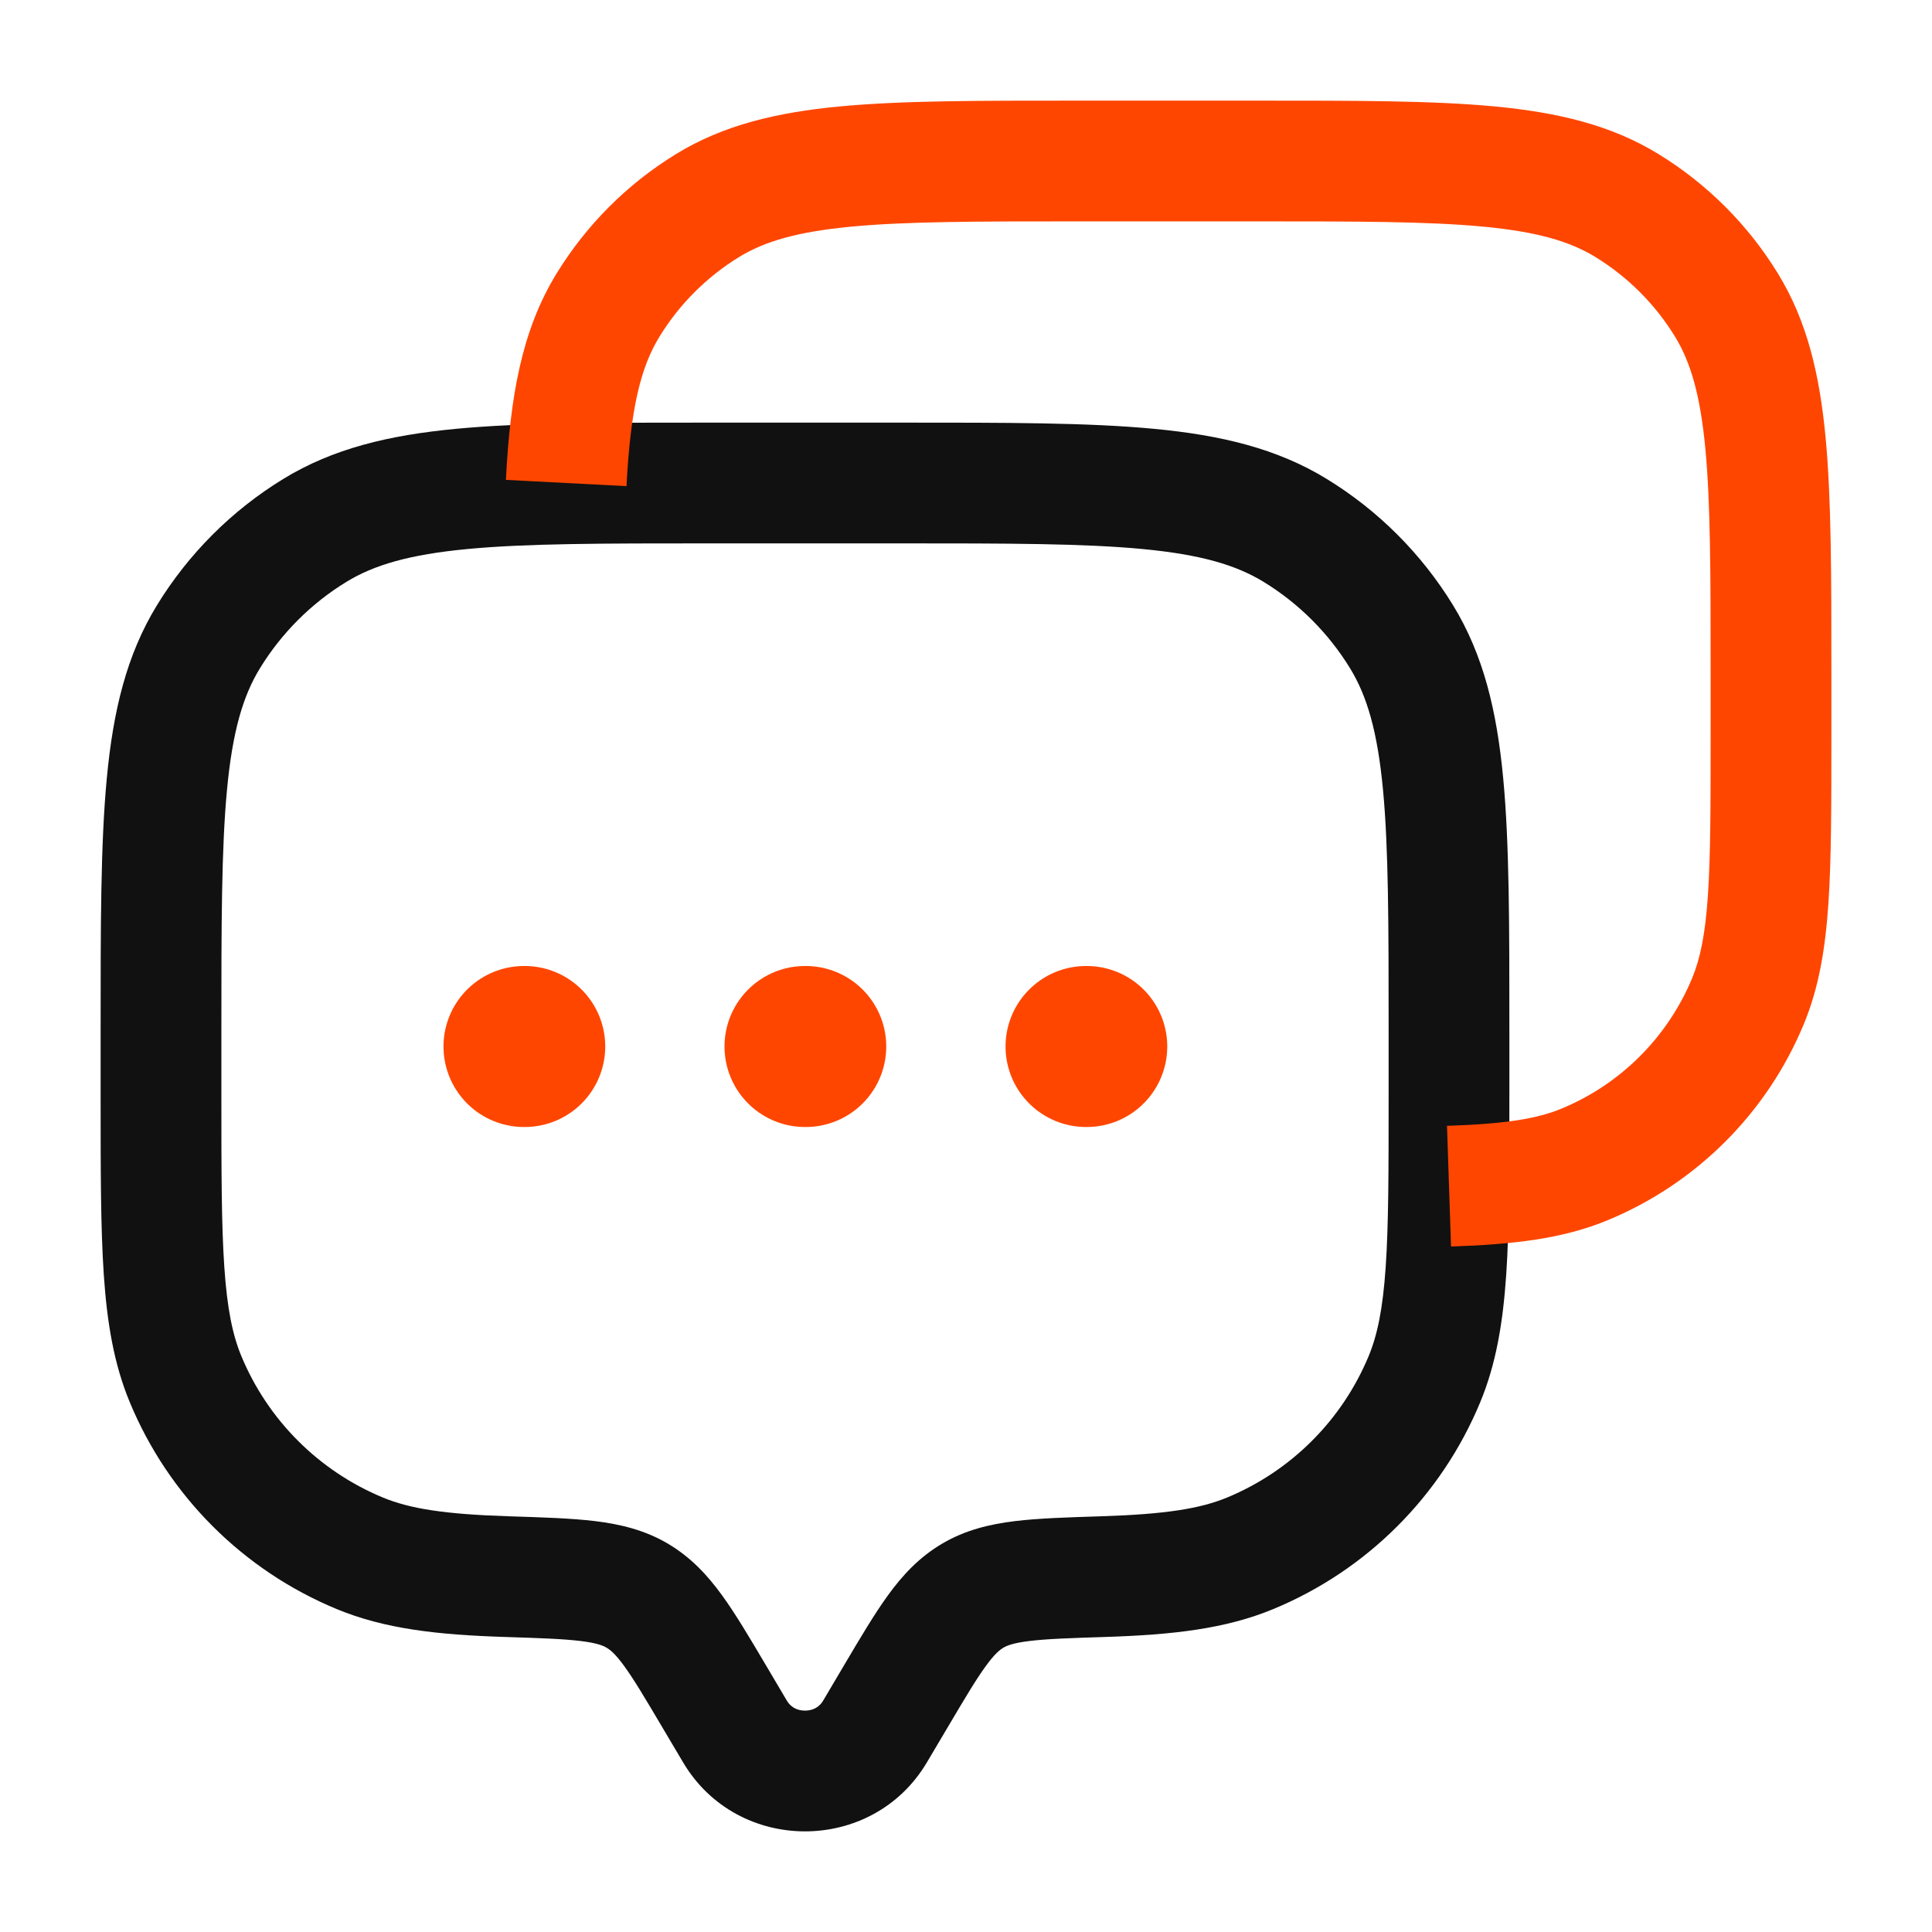 <svg width="60" height="60" viewBox="0 0 60 60" fill="none" xmlns="http://www.w3.org/2000/svg">
<path d="M28.787 54.73L29.436 53.635L26.208 51.725L25.56 52.821L28.787 54.73ZM20.564 53.635L21.213 54.73L24.44 52.821L23.792 51.725L20.564 53.635ZM25.56 52.821C25.446 53.012 25.248 53.125 25 53.125C24.752 53.125 24.554 53.012 24.44 52.821L21.213 54.73C22.905 57.59 27.095 57.59 28.787 54.73L25.56 52.821ZM22 16.875H28V13.125H22V16.875ZM43.125 32V34H46.875V32H43.125ZM6.875 34V32H3.125V34H6.875ZM3.125 34C3.125 36.304 3.124 38.126 3.224 39.599C3.326 41.089 3.538 42.359 4.029 43.544L7.493 42.109C7.223 41.457 7.054 40.643 6.966 39.344C6.876 38.028 6.875 36.355 6.875 34H3.125ZM15.783 47.089C13.803 47.025 12.726 46.853 11.891 46.507L10.456 49.971C11.948 50.589 13.594 50.77 15.663 50.837L15.783 47.089ZM4.029 43.544C5.234 46.454 7.546 48.766 10.456 49.971L11.891 46.507C9.9 45.682 8.318 44.1 7.493 42.109L4.029 43.544ZM43.125 34C43.125 36.355 43.124 38.028 43.034 39.344C42.946 40.643 42.777 41.457 42.507 42.109L45.971 43.544C46.462 42.359 46.674 41.089 46.776 39.599C46.876 38.126 46.875 36.304 46.875 34H43.125ZM34.337 50.837C36.406 50.77 38.052 50.589 39.544 49.971L38.109 46.507C37.274 46.853 36.197 47.025 34.217 47.089L34.337 50.837ZM42.507 42.109C41.682 44.1 40.1 45.682 38.109 46.507L39.544 49.971C42.454 48.766 44.766 46.454 45.971 43.544L42.507 42.109ZM28 16.875C31.31 16.875 33.66 16.877 35.488 17.051C37.288 17.222 38.387 17.546 39.245 18.072L41.205 14.875C39.658 13.927 37.918 13.515 35.843 13.318C33.797 13.123 31.237 13.125 28 13.125V16.875ZM46.875 32C46.875 28.763 46.877 26.203 46.682 24.157C46.485 22.082 46.073 20.342 45.125 18.795L41.928 20.755C42.453 21.613 42.778 22.712 42.949 24.512C43.123 26.34 43.125 28.69 43.125 32H46.875ZM39.245 18.072C40.339 18.742 41.258 19.662 41.928 20.755L45.125 18.795C44.146 17.198 42.803 15.854 41.205 14.875L39.245 18.072ZM22 13.125C18.763 13.125 16.203 13.123 14.157 13.318C12.082 13.515 10.342 13.927 8.795 14.875L10.755 18.072C11.613 17.546 12.712 17.222 14.512 17.051C16.34 16.877 18.69 16.875 22 16.875V13.125ZM6.875 32C6.875 28.69 6.877 26.34 7.051 24.512C7.222 22.712 7.546 21.613 8.072 20.755L4.875 18.795C3.927 20.342 3.515 22.082 3.318 24.157C3.123 26.203 3.125 28.763 3.125 32H6.875ZM8.795 14.875C7.197 15.854 5.854 17.198 4.875 18.795L8.072 20.755C8.742 19.662 9.661 18.742 10.755 18.072L8.795 14.875ZM23.792 51.725C23.29 50.877 22.849 50.129 22.422 49.541C21.973 48.922 21.458 48.364 20.746 47.942L18.836 51.17C18.952 51.238 19.111 51.363 19.388 51.745C19.688 52.157 20.027 52.727 20.564 53.635L23.792 51.725ZM15.663 50.837C16.777 50.872 17.489 50.897 18.03 50.963C18.541 51.025 18.733 51.108 18.836 51.17L20.746 47.942C20.021 47.514 19.259 47.335 18.484 47.24C17.738 47.149 16.829 47.122 15.783 47.089L15.663 50.837ZM29.436 53.635C29.973 52.727 30.312 52.157 30.612 51.745C30.889 51.363 31.048 51.238 31.163 51.17L29.255 47.942C28.542 48.364 28.027 48.922 27.578 49.541C27.151 50.129 26.71 50.877 26.208 51.725L29.436 53.635ZM34.217 47.089C33.17 47.122 32.263 47.149 31.516 47.24C30.741 47.335 29.979 47.514 29.255 47.942L31.163 51.17C31.267 51.108 31.459 51.025 31.97 50.963C32.511 50.897 33.223 50.872 34.337 50.837L34.217 47.089Z" fill="#111111"/>
<path d="M33.438 6.875H39.063V3.125H33.438V6.875ZM53.125 20.938V22.813H56.875V20.938H53.125ZM53.125 22.813C53.125 25.022 53.124 26.586 53.04 27.814C52.958 29.026 52.801 29.775 52.554 30.37L56.019 31.805C56.486 30.677 56.686 29.473 56.782 28.07C56.876 26.684 56.875 24.971 56.875 22.813H53.125ZM52.554 30.37C51.793 32.208 50.333 33.668 48.495 34.429L49.93 37.894C52.687 36.752 54.877 34.562 56.019 31.805L52.554 30.37ZM39.063 6.875C42.168 6.875 44.365 6.877 46.072 7.039C47.751 7.199 48.761 7.5 49.544 7.98L51.503 4.783C50.032 3.881 48.38 3.492 46.427 3.306C44.501 3.123 42.095 3.125 39.063 3.125V6.875ZM56.875 20.938C56.875 17.905 56.877 15.499 56.694 13.573C56.508 11.62 56.119 9.968 55.217 8.497L52.02 10.456C52.5 11.239 52.801 12.249 52.961 13.928C53.123 15.635 53.125 17.832 53.125 20.938H56.875ZM49.544 7.98C50.553 8.599 51.402 9.447 52.02 10.456L55.217 8.497C54.29 6.983 53.017 5.71 51.503 4.783L49.544 7.98ZM33.438 3.125C30.405 3.125 27.999 3.123 26.074 3.306C24.12 3.492 22.468 3.881 20.997 4.783L22.956 7.98C23.74 7.5 24.75 7.199 26.429 7.039C28.135 6.877 30.333 6.875 33.438 6.875V3.125ZM20.997 4.783C19.483 5.71 18.211 6.983 17.283 8.497L20.48 10.456C21.099 9.447 21.947 8.599 22.956 7.98L20.997 4.783ZM19.456 15.097C19.581 12.697 19.893 11.415 20.48 10.456L17.283 8.497C16.19 10.28 15.844 12.343 15.711 14.903L19.456 15.097ZM45.063 38.712C46.979 38.648 48.524 38.477 49.93 37.894L48.495 34.429C47.74 34.742 46.76 34.904 44.938 34.964L45.063 38.712Z" fill="#FF4600"/>
<path d="M16.273 32.5H16.296M25 32.5H25.023M33.728 32.5H33.75" stroke="#FF4600" stroke-width="5" stroke-linecap="round" stroke-linejoin="round"/>
</svg>
